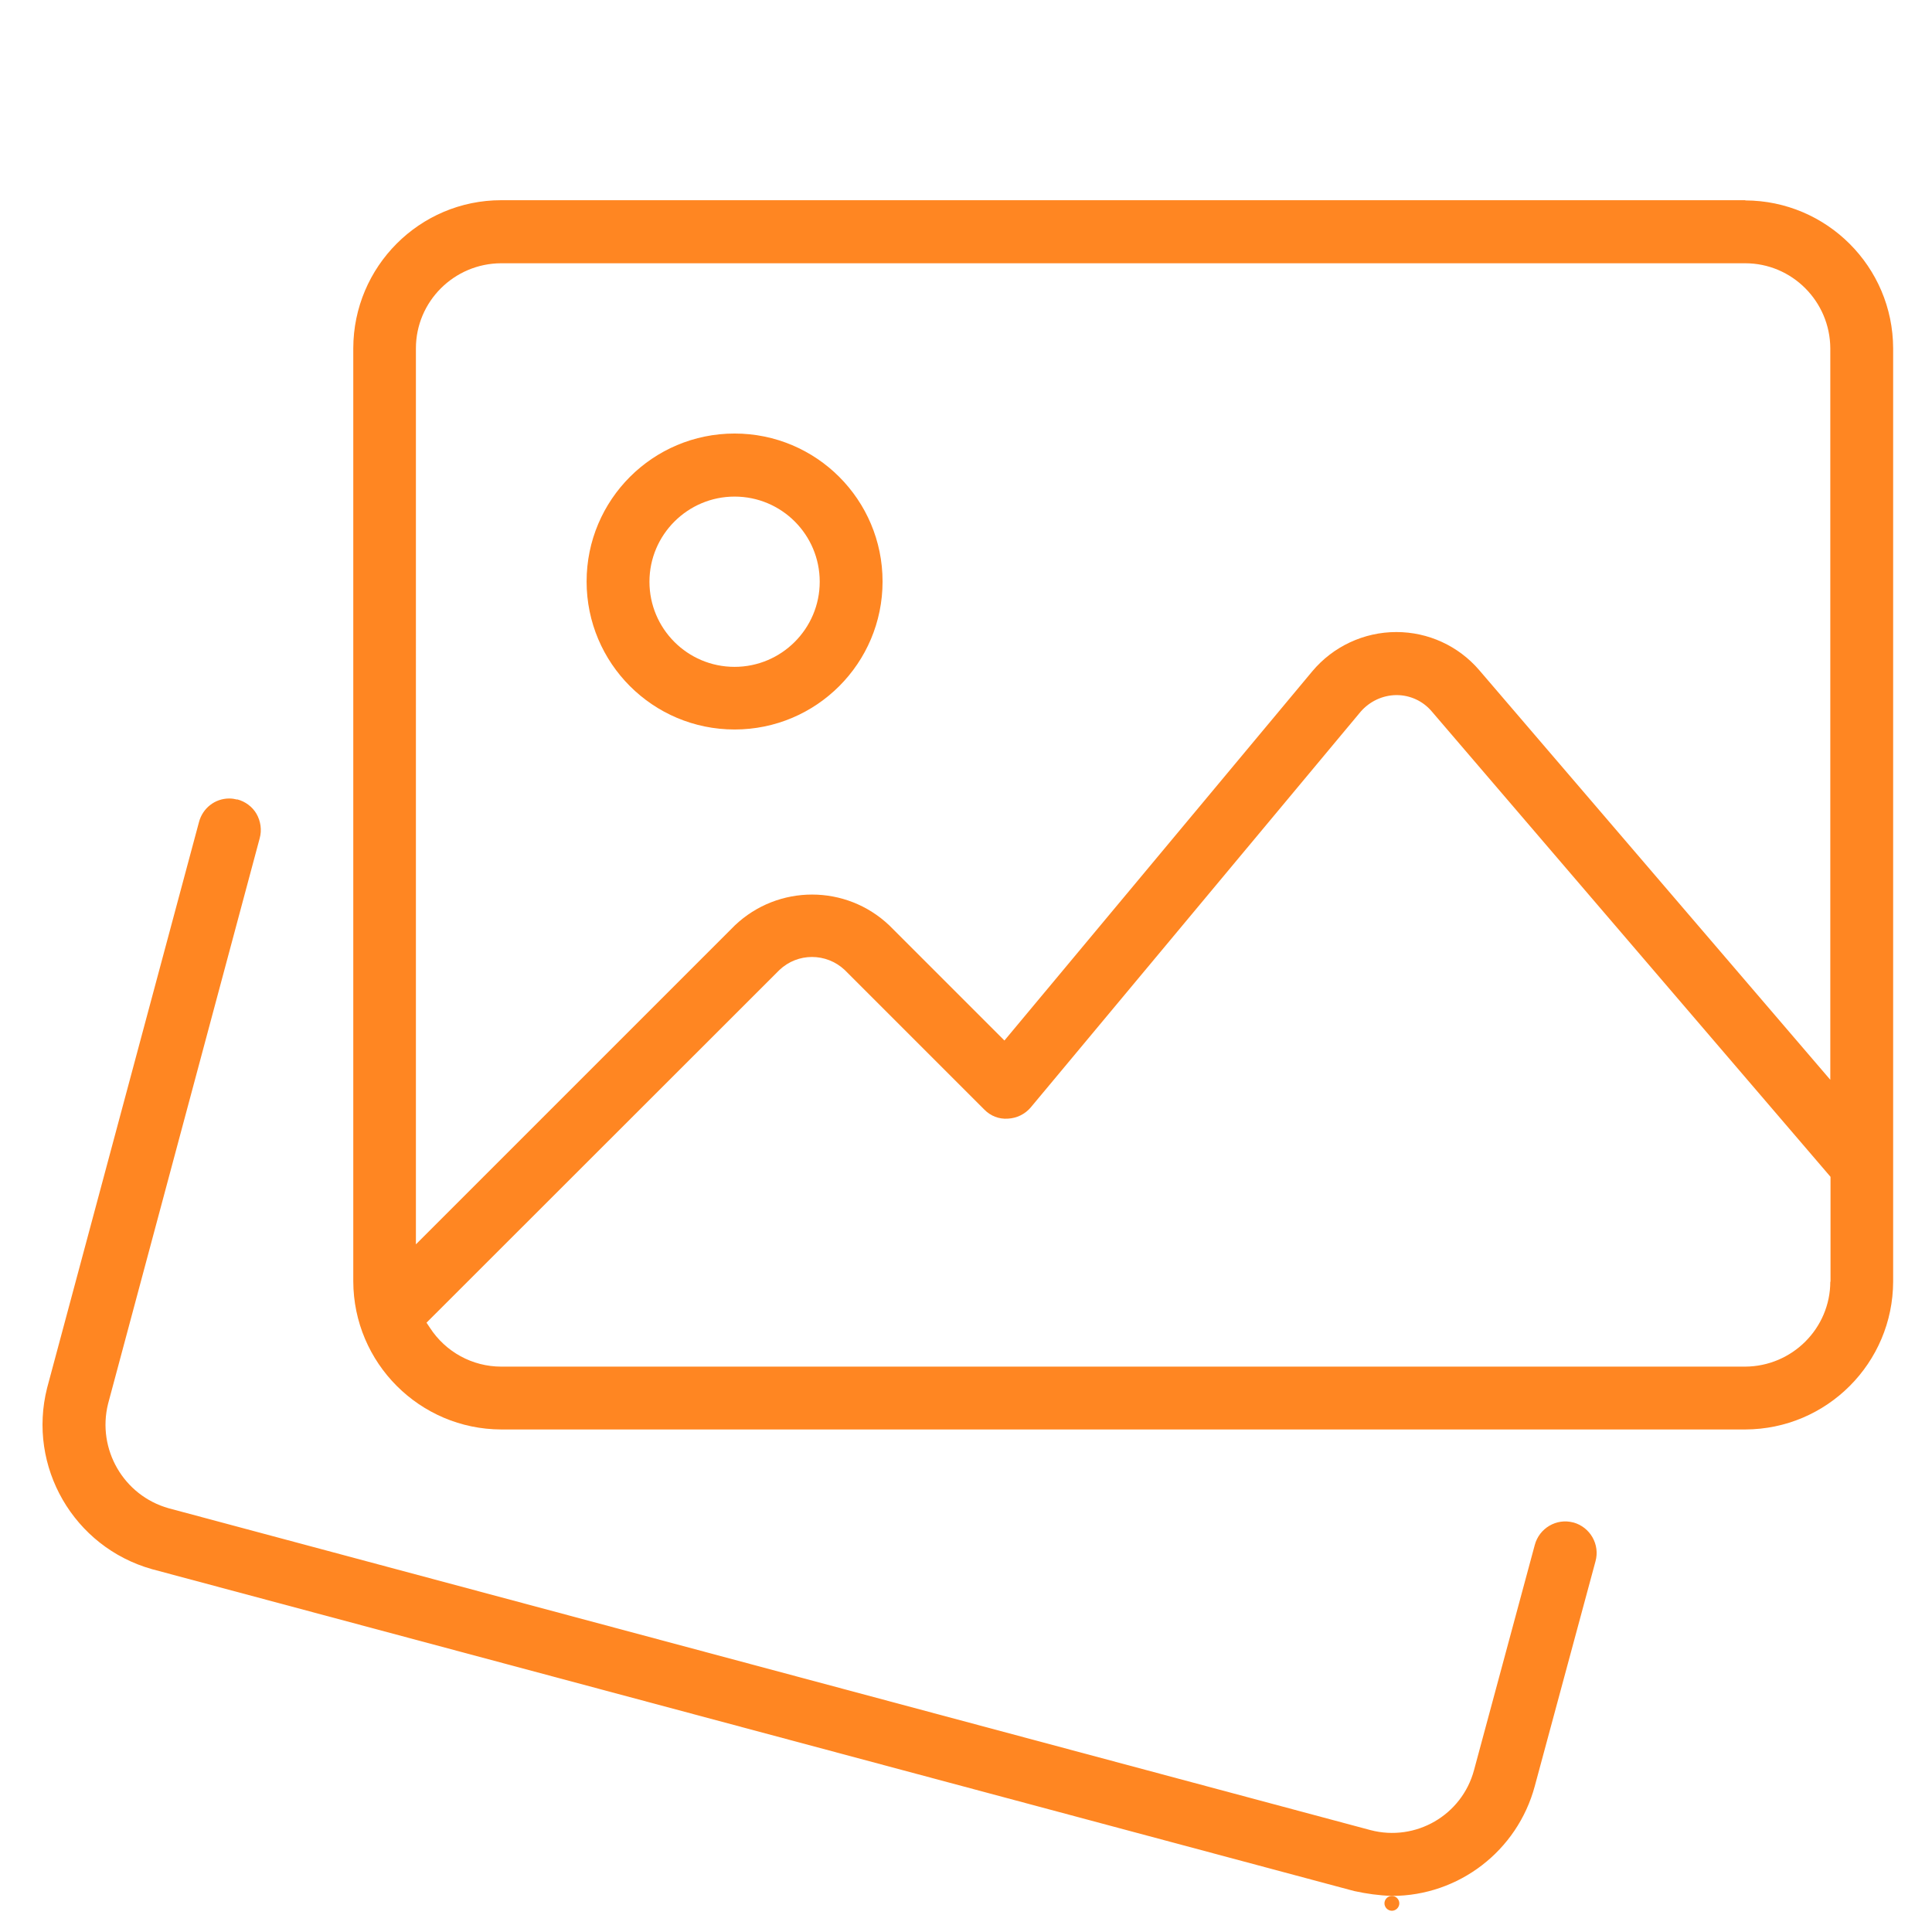 <?xml version="1.0" encoding="UTF-8"?>
<svg id="Layer_1" data-name="Layer 1" xmlns="http://www.w3.org/2000/svg" viewBox="0 0 91 91">
  <defs>
    <style>
      .cls-1 {
        fill: #ff8622;
      }
    </style>
  </defs>
  <path id="Path_7242" data-name="Path 7242" class="cls-1" d="m11.17,37.66c-.12-.03-.24-.05-.37-.05-.68,0-1.26.46-1.43,1.12l-7.15,26.64c-.94,3.71,1.25,7.5,4.94,8.54l56.62,15.16c.59.13,1.18.21,1.78.23,3.15,0,5.91-2.12,6.73-5.17l2.86-10.59c.22-.79-.25-1.61-1.04-1.83,0,0,0,0-.01,0-.79-.21-1.6.27-1.81,1.06,0,0,0,0,0,0l-2.86,10.6c-.57,2.13-2.75,3.39-4.88,2.83l-56.61-15.16c-2.12-.6-3.38-2.78-2.85-4.92l7.14-26.63c.11-.39.05-.81-.15-1.16-.2-.34-.53-.58-.91-.68"/>
  <path id="Path_7244" data-name="Path 7244" class="cls-1" d="m65.56,90c-.19,0-.35-.16-.35-.35s.16-.35.35-.35c.19,0,.35.16.35.35h0c0,.19-.16.35-.35.35"/>
  <path id="Path_7245" data-name="Path 7245" class="cls-1" d="m82.21,9.43H23.61c-3.85,0-6.96,3.13-6.97,6.97v43.95c.01,3.85,3.13,6.97,6.97,6.98h58.59c3.85-.01,6.96-3.13,6.97-6.97V16.41c-.01-3.85-3.13-6.96-6.97-6.97m4.01,50.92c0,2.21-1.8,4-4.01,4.01H23.61c-1.36,0-2.62-.69-3.36-1.83l-.16-.24,16.62-16.61c.86-.82,2.21-.82,3.08,0l6.57,6.57c.29.3.69.46,1.11.43.42-.02.81-.21,1.08-.53l15.54-18.64c.42-.48,1.02-.77,1.67-.78h.02c.64,0,1.24.28,1.65.76l18.79,21.93v4.95Zm0-9.5l-16.54-19.3c-.98-1.14-2.4-1.79-3.9-1.79h0c-1.53,0-2.98.68-3.96,1.85l-14.5,17.39-5.42-5.42c-2.04-1.94-5.24-1.94-7.28,0l-15.02,15.02V16.41c0-2.21,1.8-4,4.01-4.01h58.6c2.21,0,4,1.8,4.01,4.01v34.45Z"/>
  <path id="Path_7246" data-name="Path 7246" class="cls-1" d="m34.6,20.42c-3.85,0-6.97,3.12-6.97,6.97s3.12,6.97,6.97,6.97,6.97-3.12,6.97-6.97h0c0-3.85-3.12-6.97-6.97-6.97m0,10.99c-2.22,0-4.01-1.8-4.01-4.01s1.8-4.01,4.01-4.01c2.22,0,4.01,1.8,4.01,4.01,0,2.21-1.8,4.01-4.01,4.01"/>
</svg>
